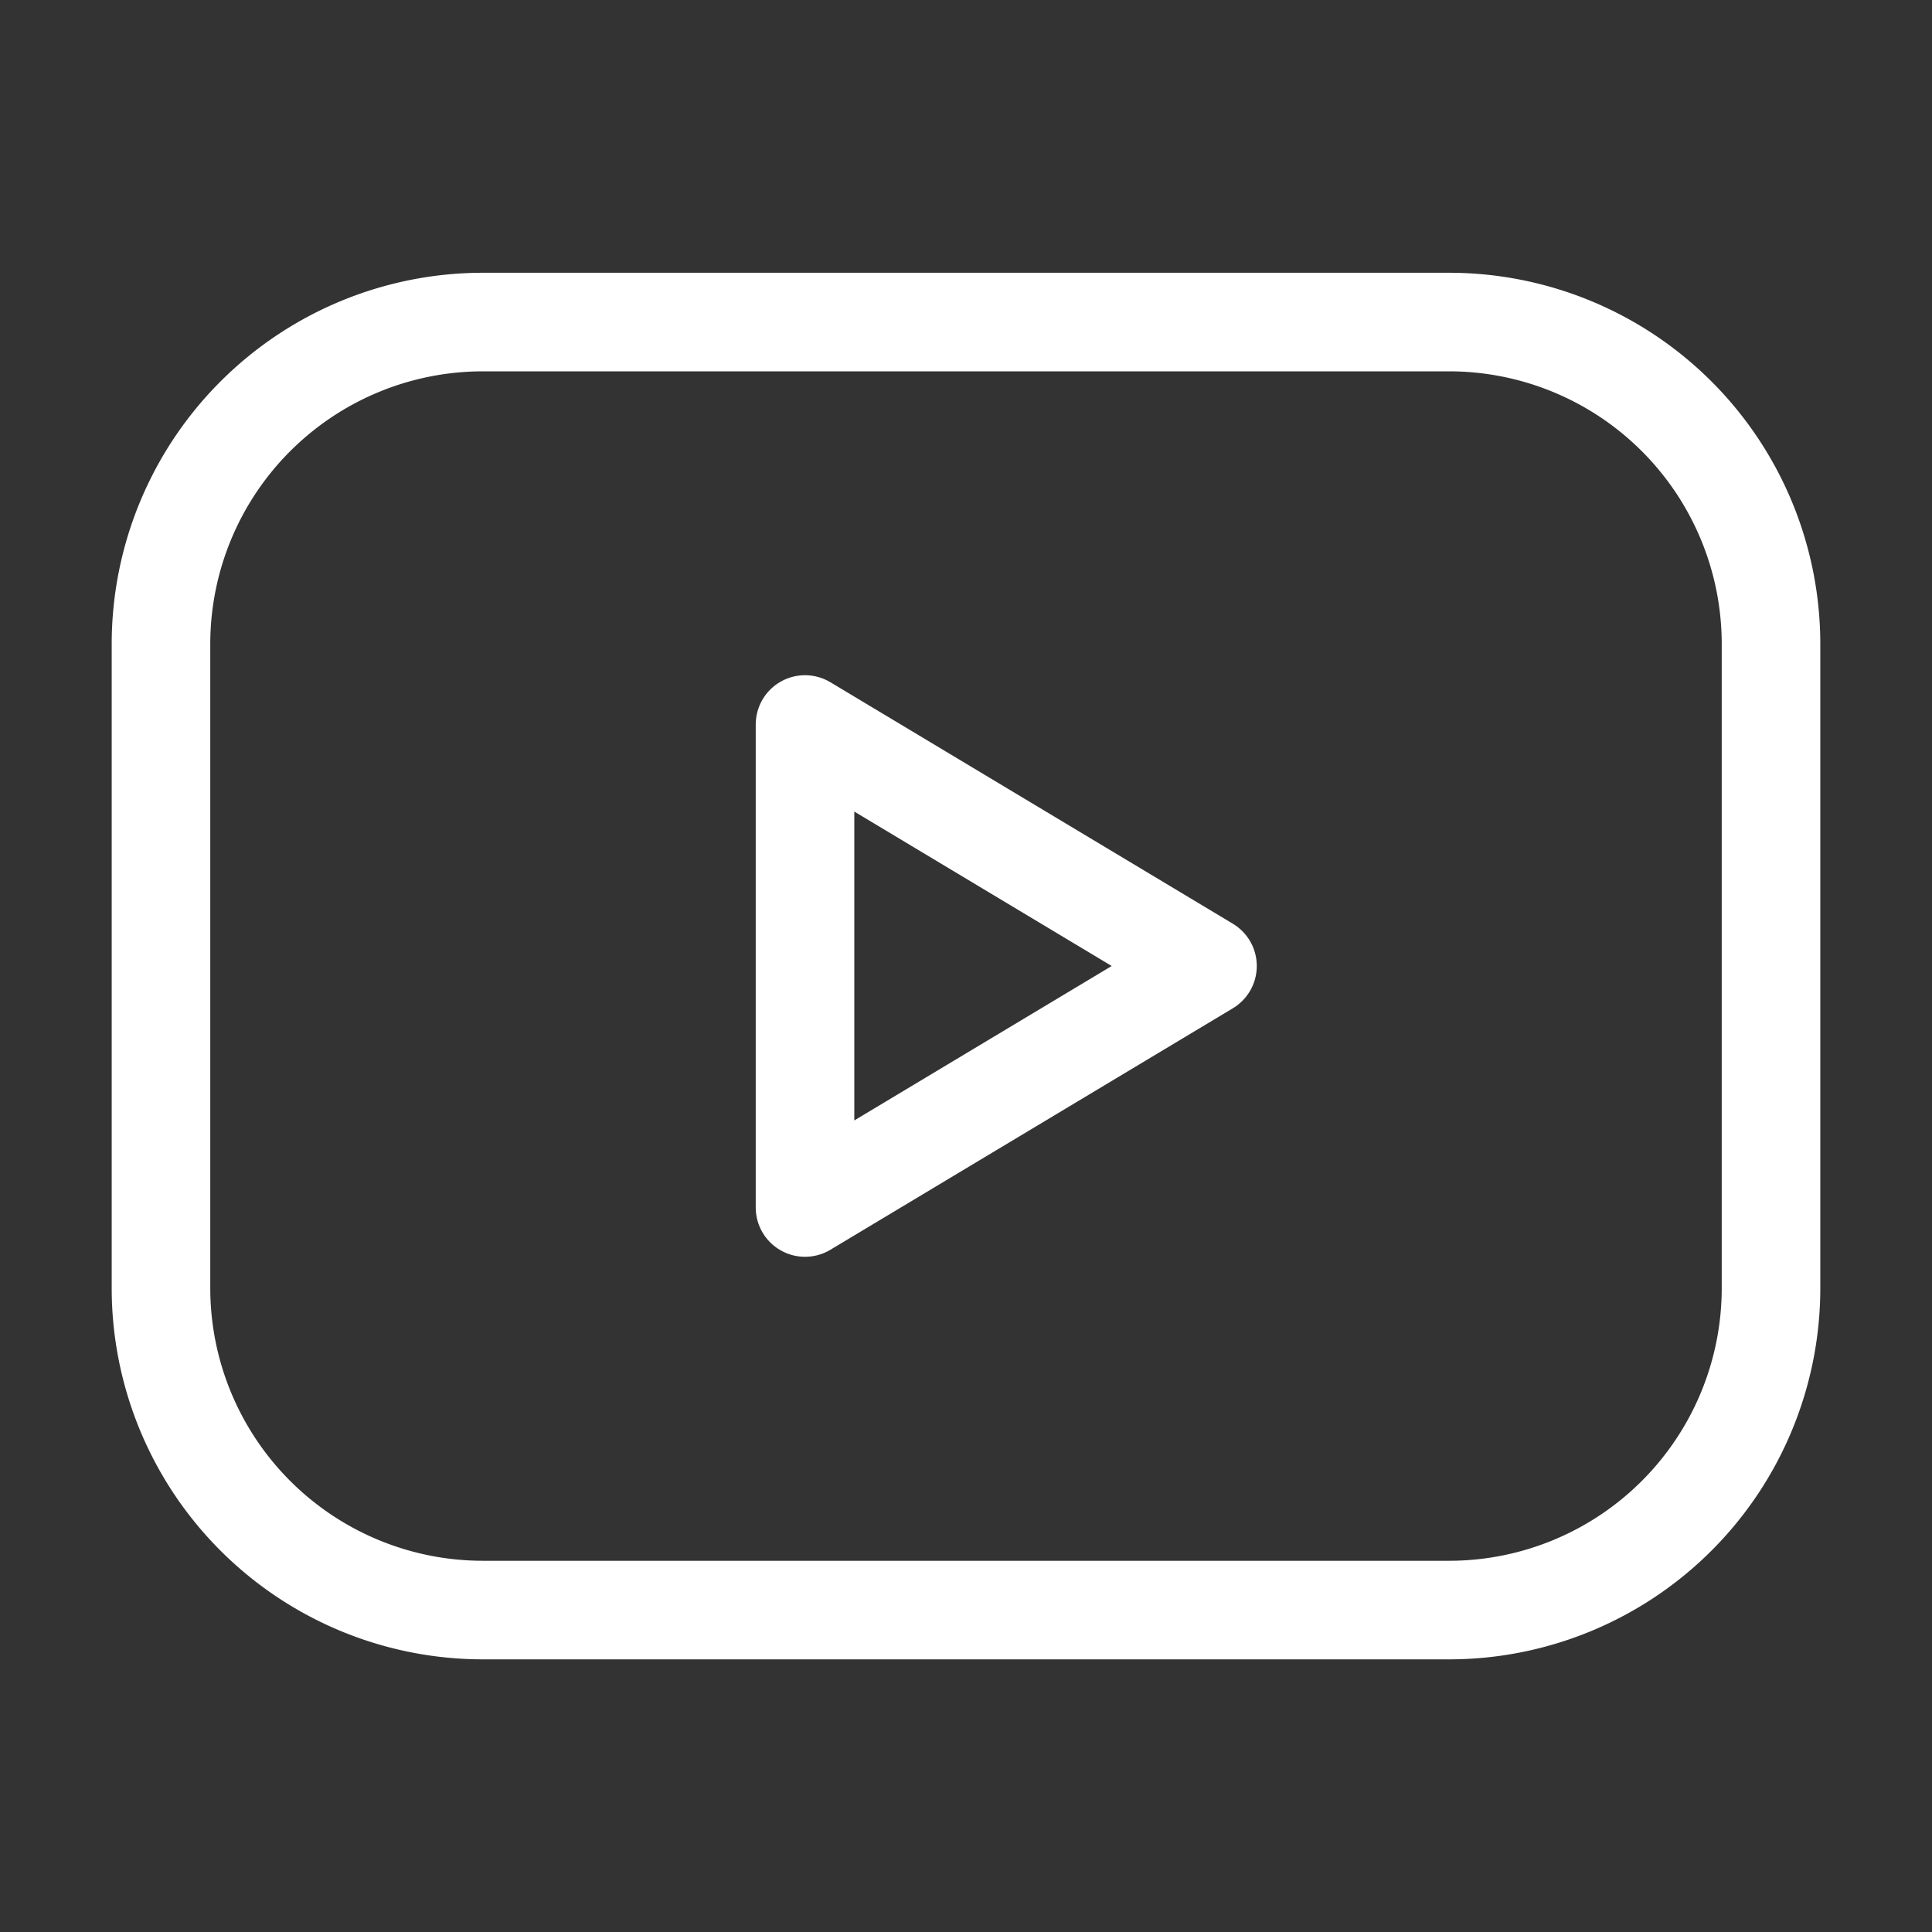 <svg xmlns="http://www.w3.org/2000/svg" width="49" height="49" fill="none"><rect width="100%" height="100%" fill="#333333" stroke="none"/><g stroke="#fff" stroke-linecap="round" stroke-linejoin="round" stroke-width="2.5" clip-path="url(#a)"><path d="M4.083 16.335a8.167 8.167 0 0 1 8.167-8.167h24.5a8.167 8.167 0 0 1 8.167 8.167v16.333a8.167 8.167 0 0 1-8.167 8.167h-24.5a8.167 8.167 0 0 1-8.167-8.167V16.335Z"/><path d="M20.417 18.375 30.625 24.5l-10.208 6.125v-12.25Z"/></g><defs><clipPath id="a"><path fill="#fff" d="M0 0h49v49H0z"/></clipPath></defs></svg>